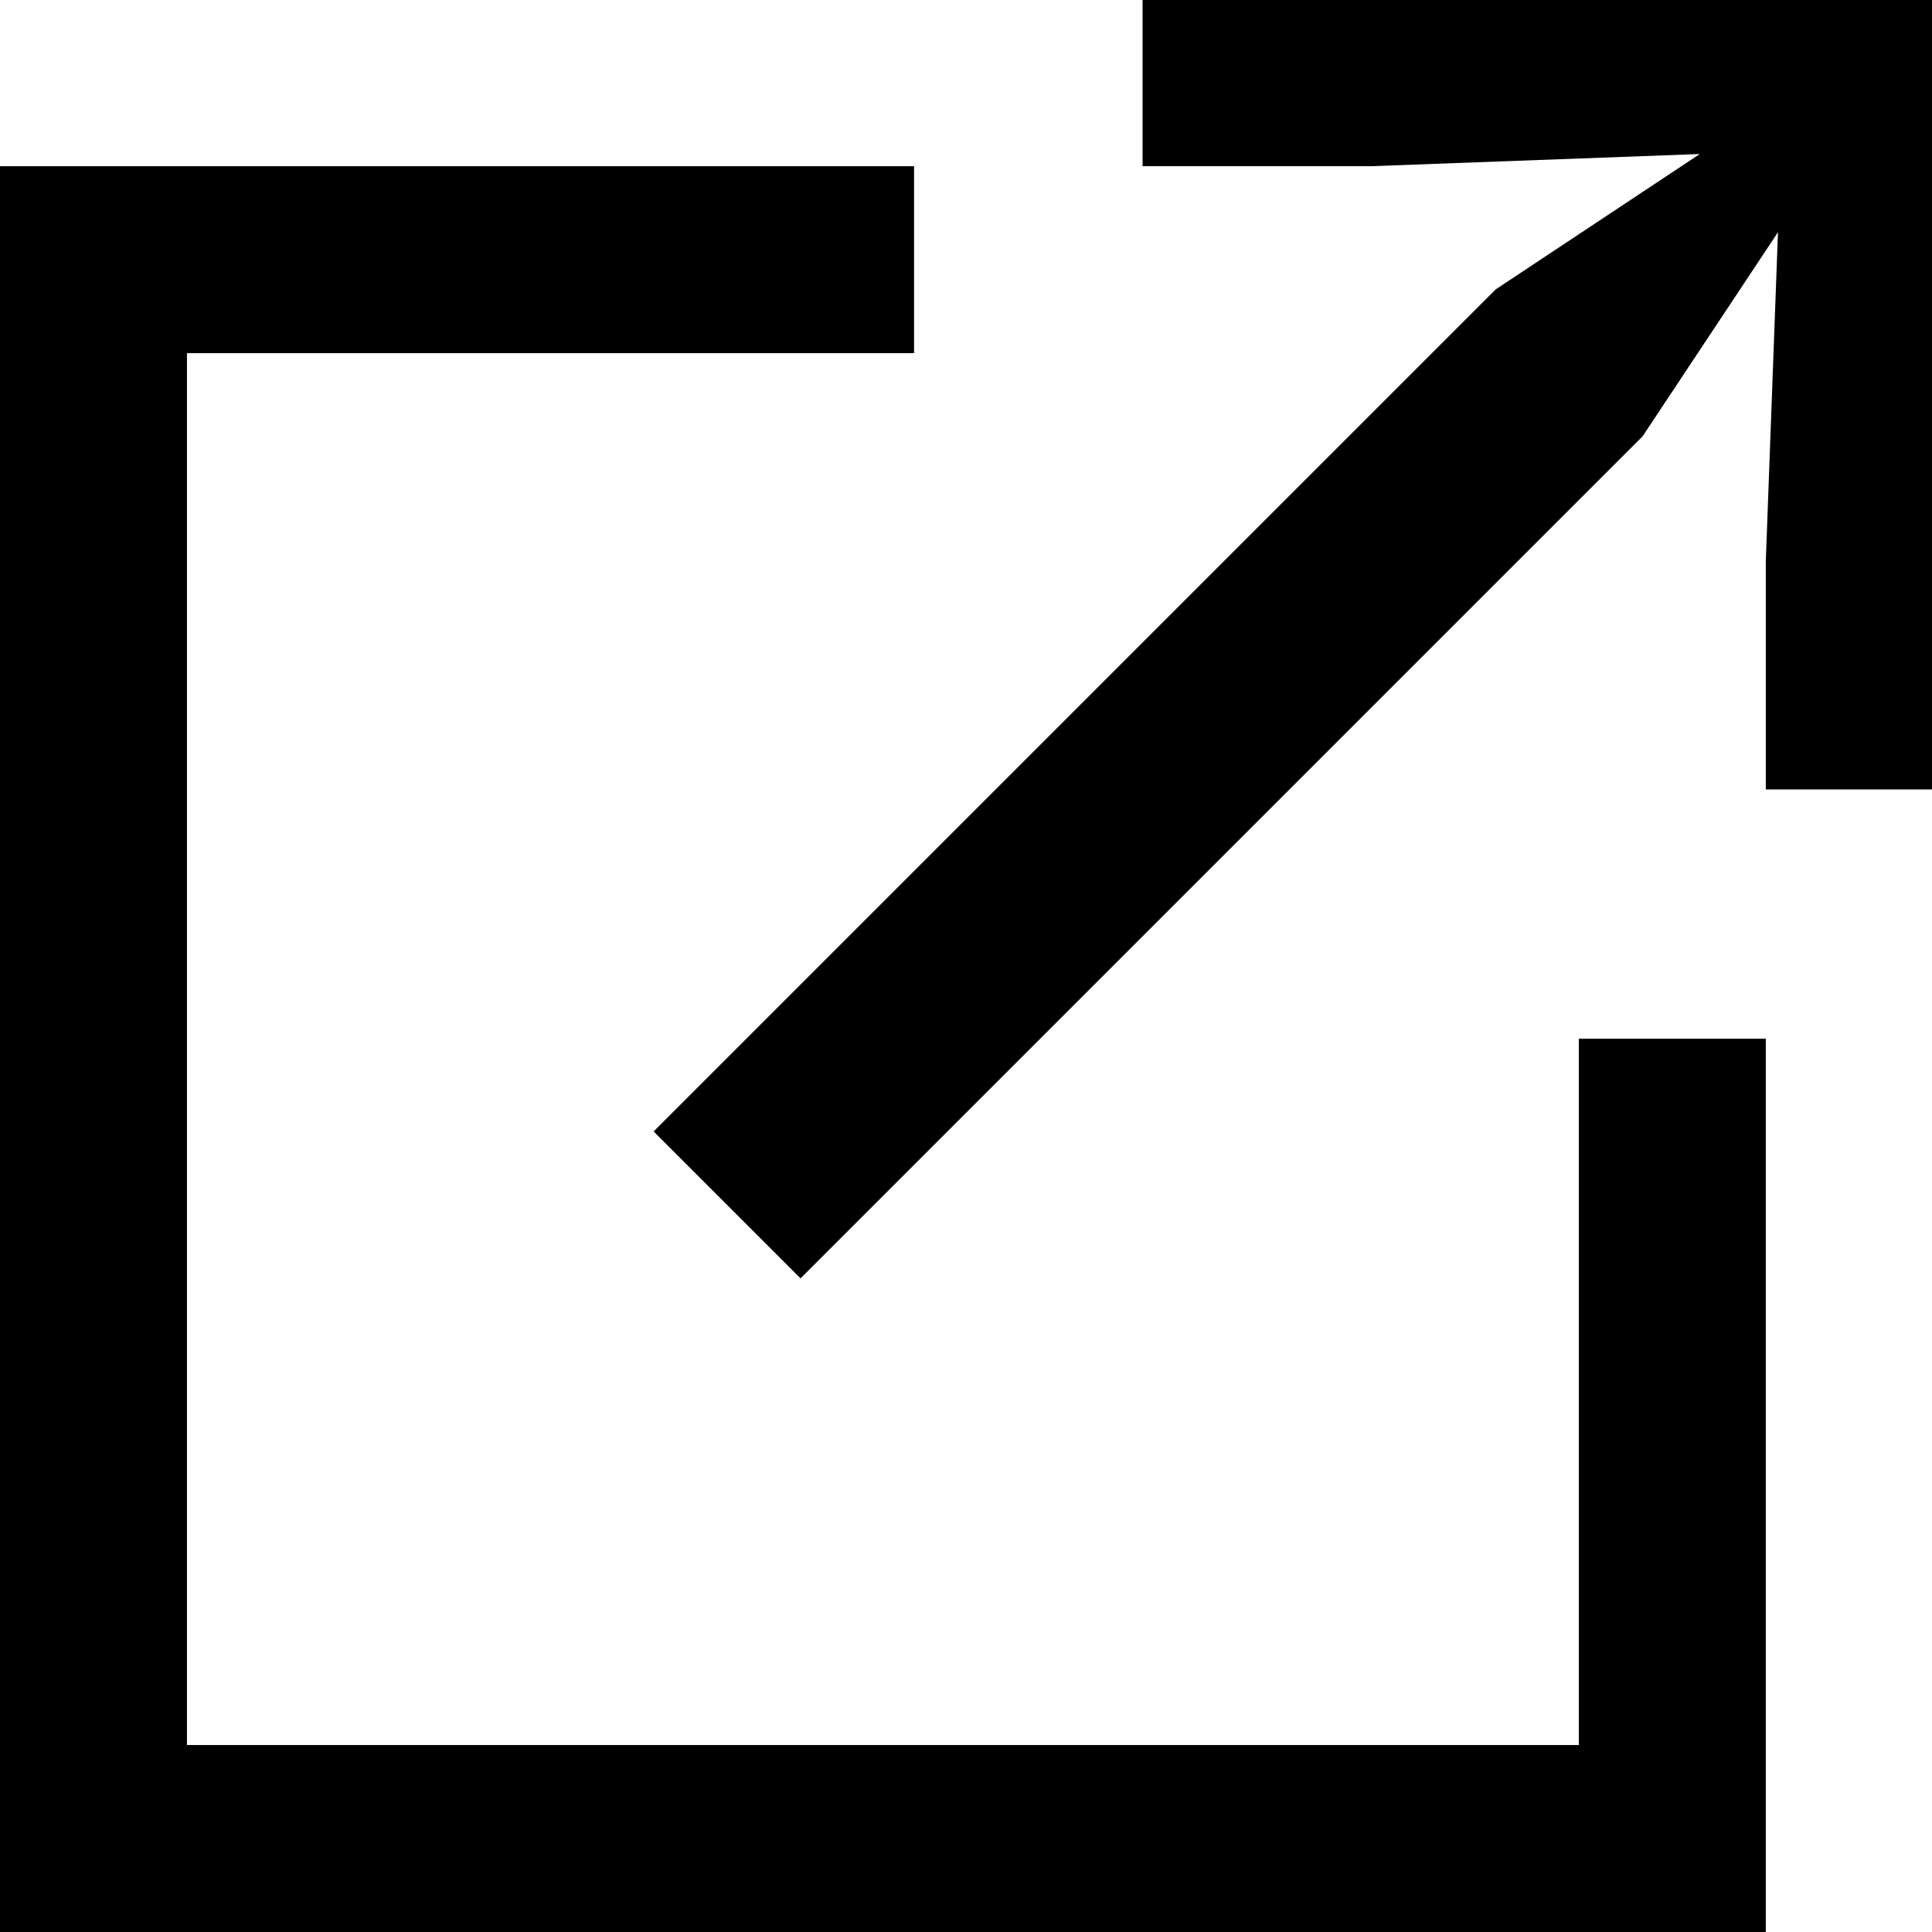 <?xml version="1.0" encoding="UTF-8" standalone="no"?>
<!DOCTYPE svg PUBLIC "-//W3C//DTD SVG 1.1//EN" "http://www.w3.org/Graphics/SVG/1.1/DTD/svg11.dtd">
<svg width="100%" height="100%" viewBox="0 0 930 930" version="1.1" xmlns="http://www.w3.org/2000/svg" xmlns:xlink="http://www.w3.org/1999/xlink" xml:space="preserve" xmlns:serif="http://www.serif.com/" style="fill-rule:evenodd;clip-rule:evenodd;stroke-linejoin:round;stroke-miterlimit:2;">
    <path d="M440,80L0,80L0,930L850,930L850,500L760,500L760,840L90,840L90,170L440,170L440,80ZM930,0L550,0L550,80L660,80L818.223,74.14L720,139.289L314.645,544.645L385.355,615.355L790.711,210L855.86,111.777L850,270L930,270L930,0ZM930,270L850,270L850,380L930,380L930,270Z"/>
</svg>

